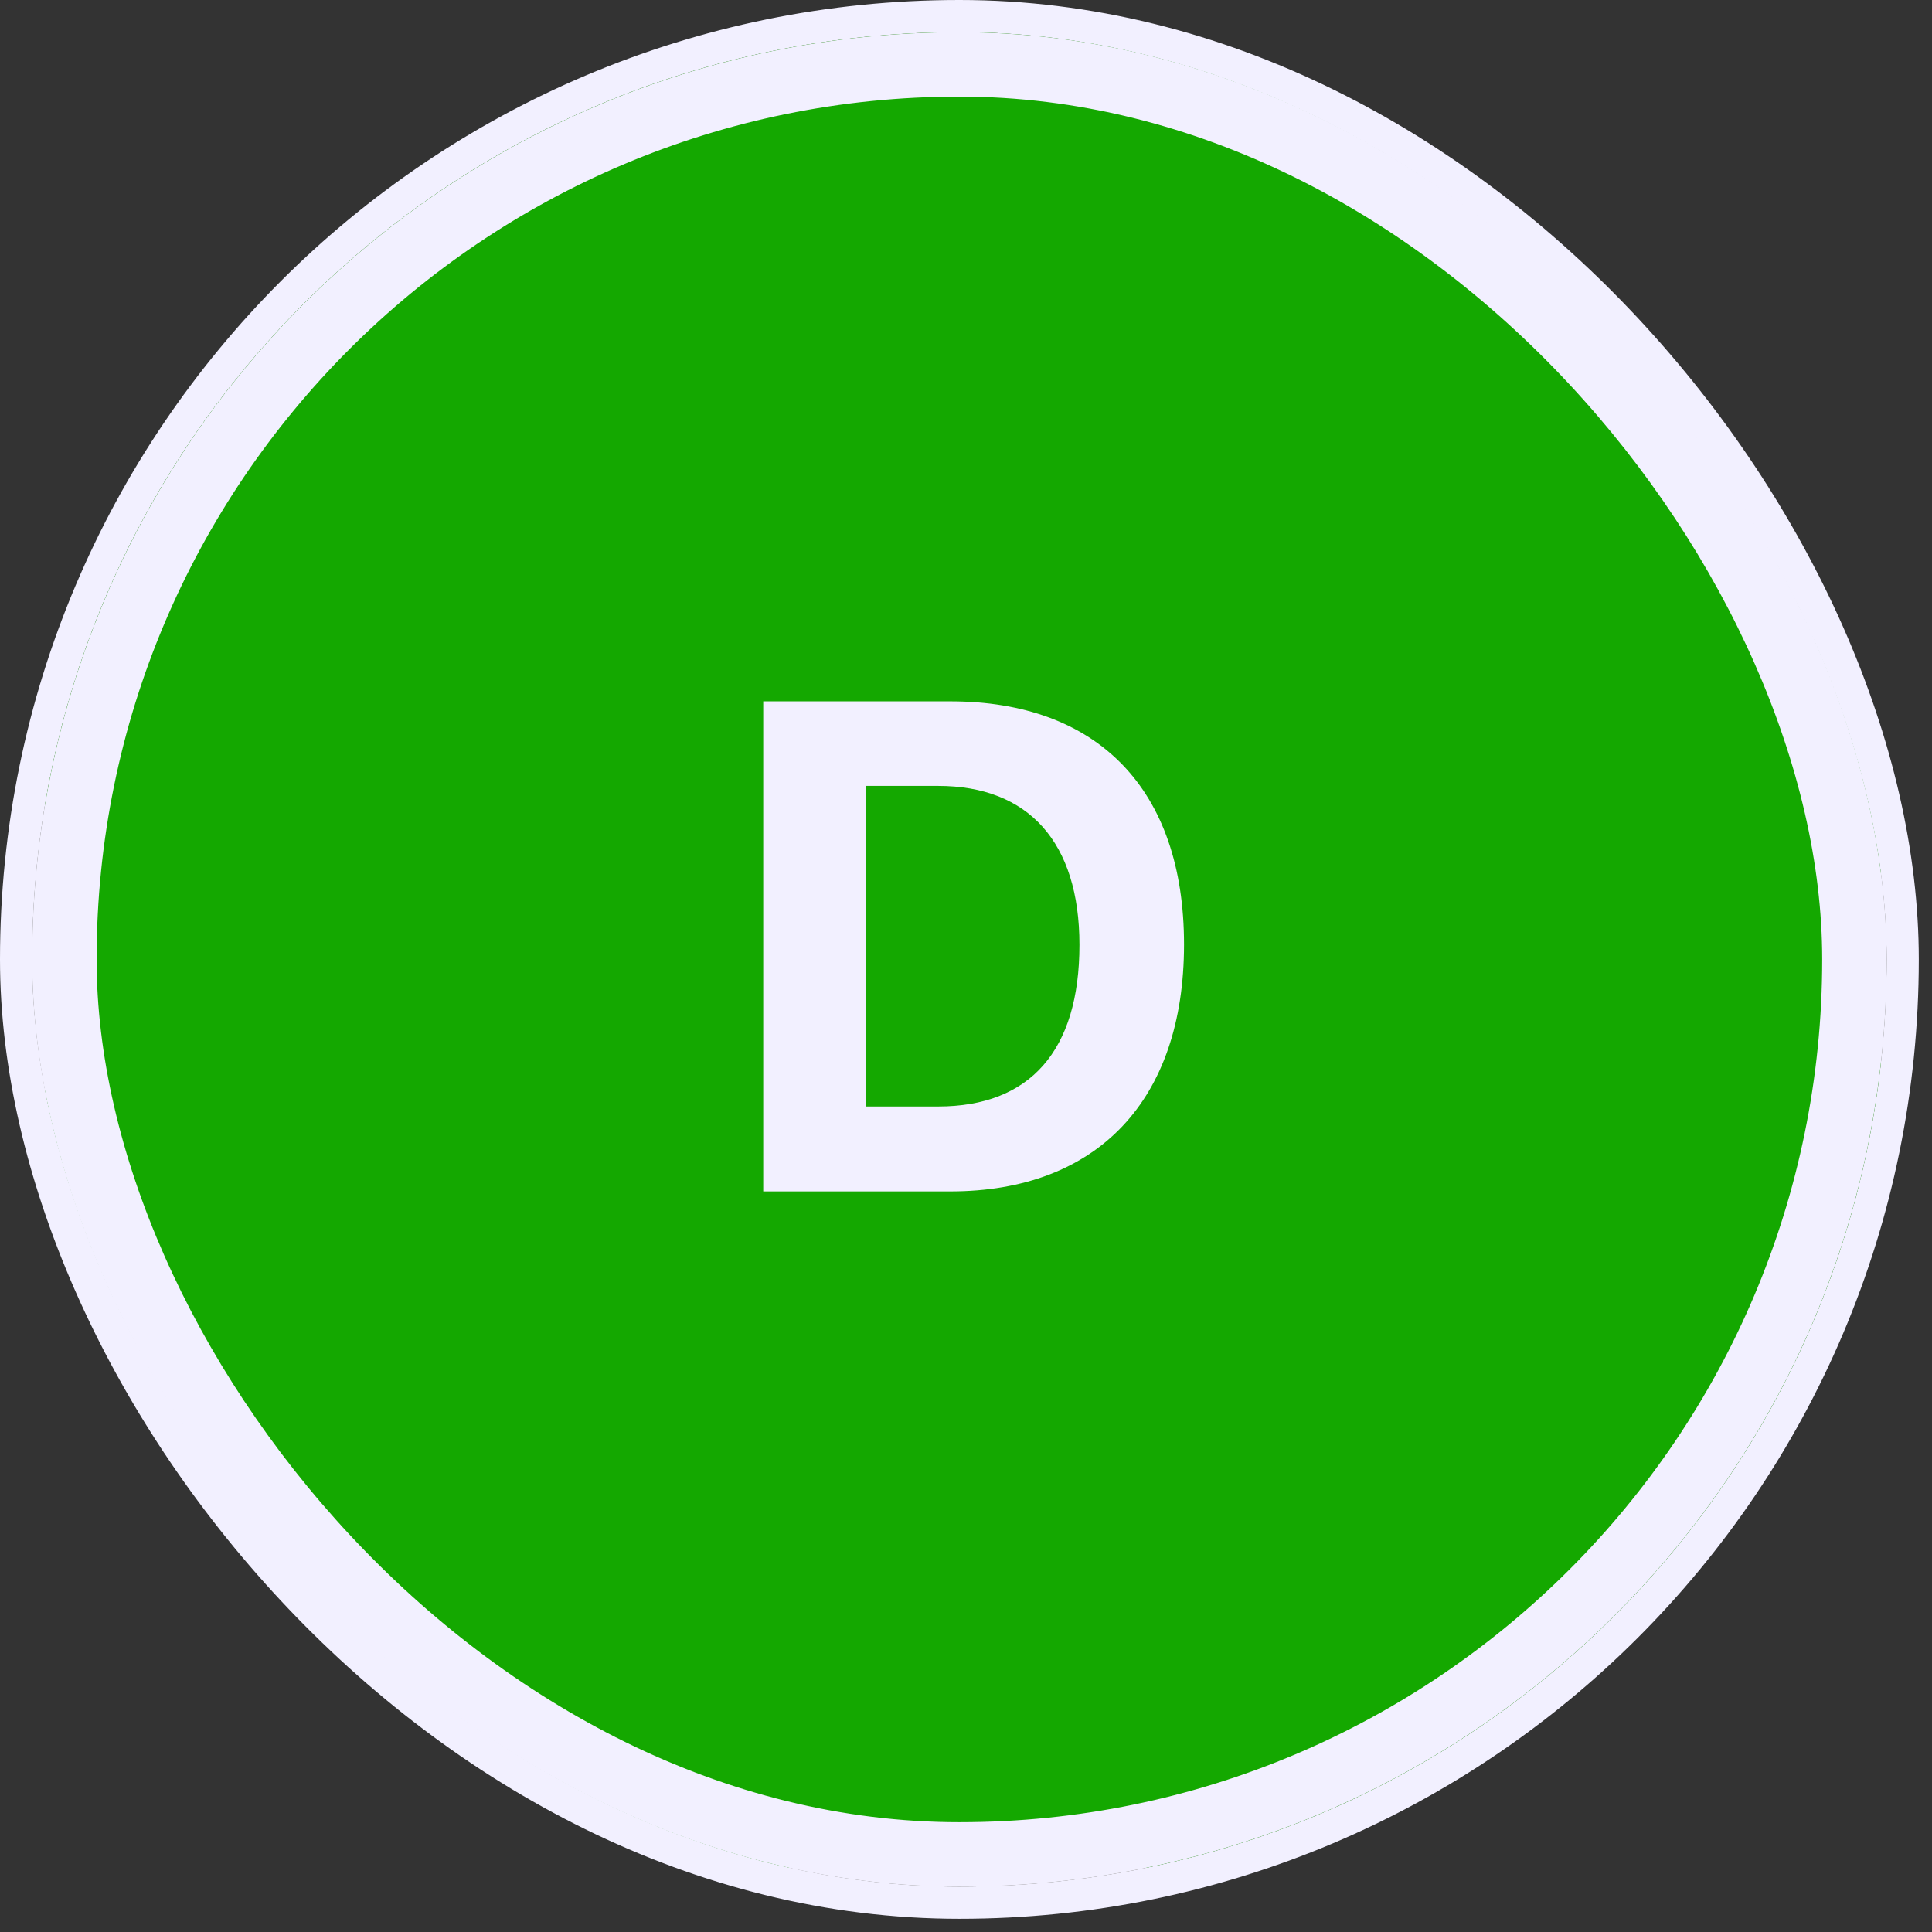 <svg width="60" height="60" viewBox="0 0 60 60" fill="none" xmlns="http://www.w3.org/2000/svg">
<rect x="0" y="0" width="60" height="60" fill="#333333" stroke="none"/>
<rect x="0.5" y="0.5" width="58.59" height="58.59" rx="29.295" stroke="#F2F0FF"/>
<g clip-path="url(#clip0_386_244)">
<rect x="1" y="1" width="57.59" height="57.59" rx="28.795" fill="#C4C4C4"/>
<rect x="1.41" y="1" width="57" height="57" fill="#14A800"/>
<path d="M23.703 21.781H29.515C34.082 21.781 36.771 24.502 36.771 29.332C36.771 34.163 34.082 37 29.515 37H23.703V21.781ZM26.889 24.407V34.363H29.135C31.983 34.363 33.523 32.634 33.523 29.343C33.523 26.158 31.941 24.407 29.135 24.407H26.889Z" fill="#F2F0FF"/>
</g>
<rect x="2" y="2" width="55.59" height="55.59" rx="27.795" stroke="#F2F0FF" stroke-width="2"/>
<defs>
<clipPath id="clip0_386_244">
<rect x="1" y="1" width="57.59" height="57.59" rx="28.795" fill="white"/>
</clipPath>
</defs>
</svg>
